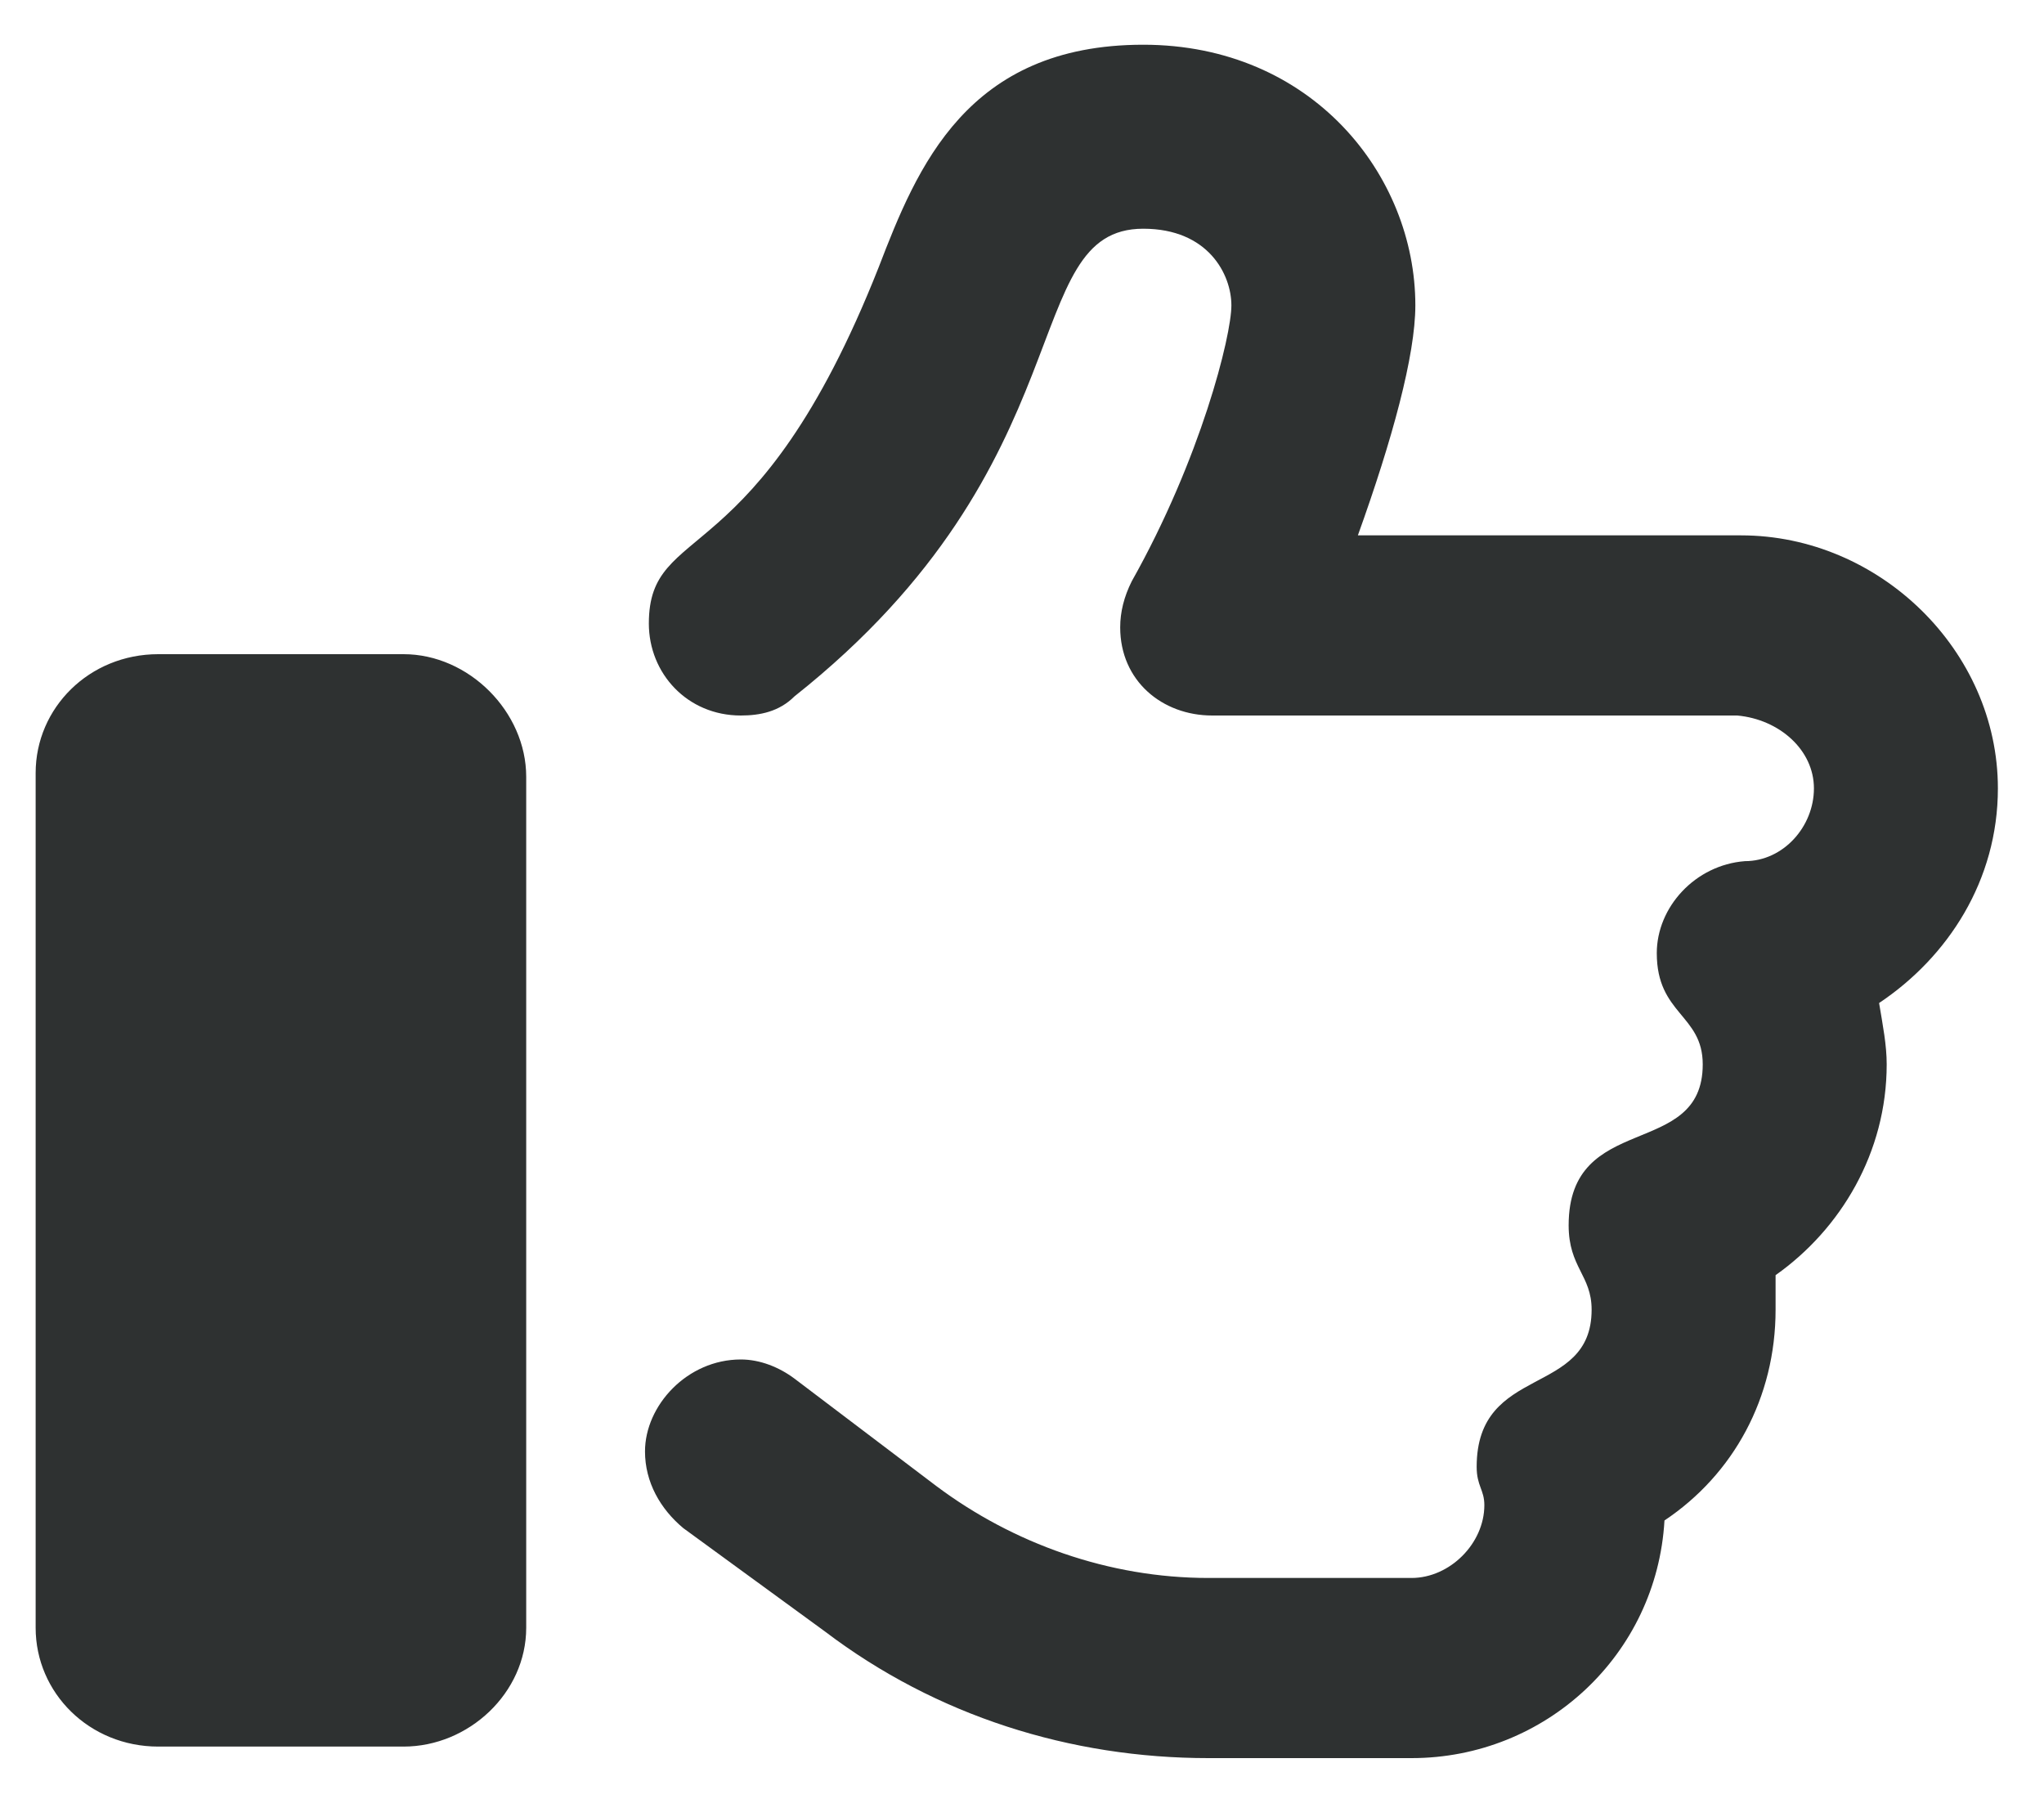 <svg width="25" height="22" viewBox="0 0 25 22" fill="none" xmlns="http://www.w3.org/2000/svg">
    <path d="M4.936 8H1.936C1.092 8 0.436 8.656 0.436 9.453V19.906C0.436 20.703 1.092 21.359 1.936 21.359H4.936C5.733 21.359 6.436 20.703 6.436 19.906V9.5C6.436 8.703 5.733 8 4.936 8ZM24.436 9.641C24.436 7.953 22.983 6.547 21.295 6.547H16.608C17.03 5.375 17.311 4.344 17.311 3.734C17.311 2.141 16.045 0.547 13.983 0.547C11.826 0.547 11.217 2.047 10.748 3.266C9.248 7.062 7.936 6.359 7.936 7.625C7.936 8.234 8.405 8.75 9.061 8.75C9.295 8.75 9.53 8.703 9.717 8.516C13.326 5.656 12.436 2.797 13.983 2.797C14.78 2.797 15.061 3.359 15.061 3.734C15.061 4.109 14.686 5.609 13.842 7.109C13.748 7.297 13.701 7.484 13.701 7.672C13.701 8.328 14.217 8.75 14.826 8.75H21.248C21.764 8.797 22.186 9.172 22.186 9.641C22.186 10.109 21.811 10.531 21.342 10.531C20.733 10.578 20.264 11.094 20.264 11.656C20.264 12.406 20.826 12.406 20.826 13.016C20.826 14.188 19.186 13.578 19.186 14.984C19.186 15.5 19.467 15.594 19.467 16.016C19.467 17.094 18.061 16.672 18.061 17.938C18.061 18.172 18.155 18.219 18.155 18.406C18.155 18.875 17.733 19.297 17.264 19.297H14.78C13.561 19.297 12.389 18.875 11.451 18.172L9.717 16.859C9.53 16.719 9.295 16.625 9.061 16.625C8.405 16.625 7.889 17.188 7.889 17.75C7.889 18.125 8.076 18.453 8.358 18.688L10.092 19.953C11.451 20.984 13.092 21.5 14.78 21.5H17.264C18.905 21.5 20.264 20.234 20.358 18.594C21.201 18.031 21.717 17.094 21.717 16.016C21.717 15.875 21.717 15.734 21.717 15.594C22.514 15.031 23.076 14.094 23.076 13.016C23.076 12.781 23.03 12.547 22.983 12.266C23.826 11.703 24.436 10.766 24.436 9.641Z" fill="#2E3131"/>
</svg>

